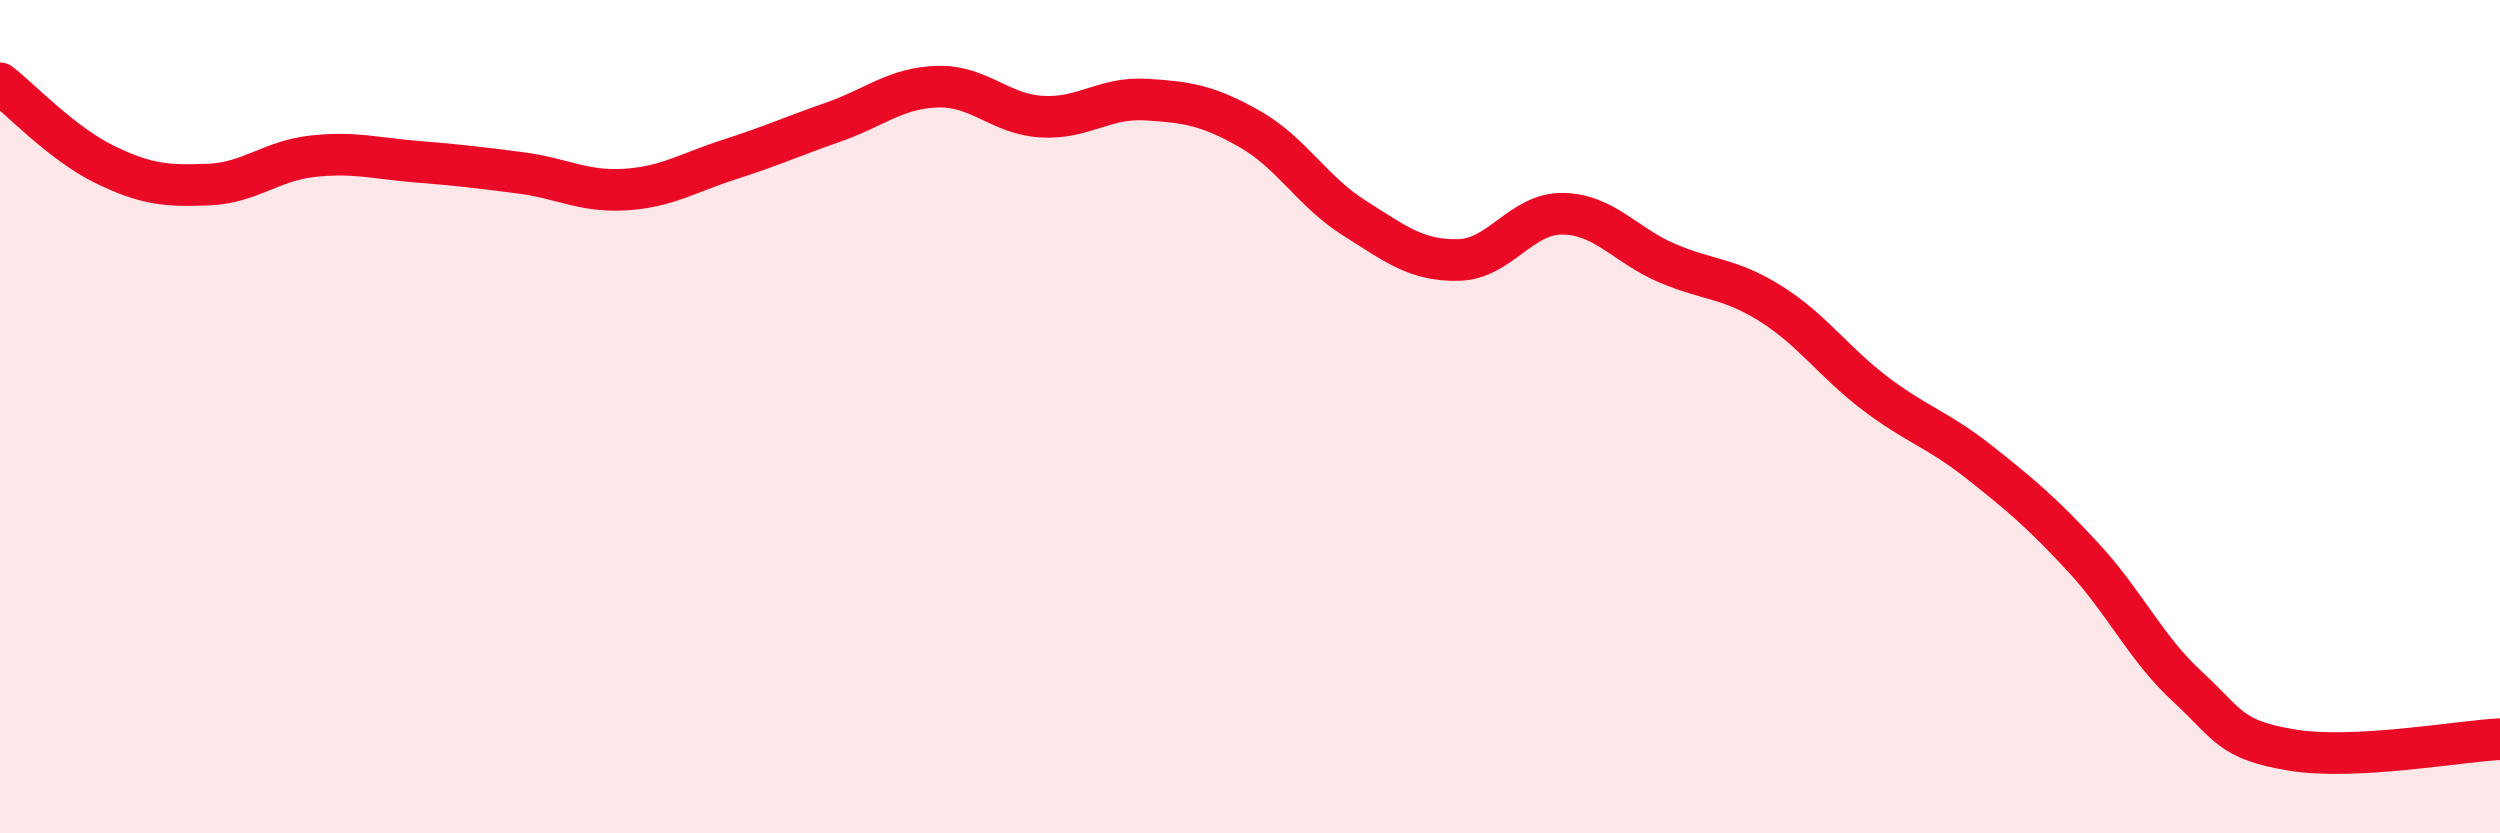
    <svg width="60" height="20" viewBox="0 0 60 20" xmlns="http://www.w3.org/2000/svg">
      <path
        d="M 0,2 C 0.5,2.39 1.5,3.45 2.5,3.94 C 3.5,4.43 4,4.47 5,4.43 C 6,4.39 6.5,3.86 7.5,3.75 C 8.5,3.64 9,3.8 10,3.88 C 11,3.96 11.5,4.02 12.5,4.15 C 13.5,4.28 14,4.61 15,4.55 C 16,4.49 16.5,4.15 17.5,3.83 C 18.5,3.51 19,3.28 20,2.93 C 21,2.58 21.5,2.11 22.5,2.08 C 23.5,2.05 24,2.74 25,2.8 C 26,2.86 26.5,2.33 27.5,2.39 C 28.5,2.45 29,2.53 30,3.1 C 31,3.67 31.5,4.6 32.5,5.23 C 33.5,5.86 34,6.26 35,6.24 C 36,6.22 36.5,5.12 37.5,5.13 C 38.5,5.14 39,5.88 40,6.31 C 41,6.74 41.5,6.66 42.5,7.29 C 43.5,7.92 44,8.68 45,9.44 C 46,10.2 46.5,10.3 47.5,11.09 C 48.5,11.88 49,12.3 50,13.38 C 51,14.46 51.5,15.56 52.5,16.48 C 53.5,17.4 53.5,17.75 55,18 C 56.5,18.25 59,17.79 60,17.74L60 20L0 20Z"
        fill="#EB0A25"
        opacity="0.1"
        stroke-linecap="round"
        stroke-linejoin="round"
      />
      <path
        d="M 0,2 C 0.5,2.39 1.5,3.45 2.5,3.94 C 3.5,4.43 4,4.47 5,4.43 C 6,4.39 6.5,3.86 7.5,3.75 C 8.5,3.64 9,3.8 10,3.88 C 11,3.96 11.5,4.02 12.5,4.15 C 13.5,4.28 14,4.61 15,4.55 C 16,4.49 16.5,4.15 17.5,3.83 C 18.5,3.51 19,3.28 20,2.93 C 21,2.58 21.5,2.11 22.5,2.08 C 23.5,2.05 24,2.74 25,2.8 C 26,2.86 26.5,2.33 27.5,2.39 C 28.5,2.45 29,2.53 30,3.1 C 31,3.67 31.5,4.6 32.5,5.23 C 33.5,5.86 34,6.26 35,6.24 C 36,6.22 36.5,5.12 37.5,5.13 C 38.5,5.14 39,5.88 40,6.31 C 41,6.74 41.5,6.66 42.5,7.29 C 43.5,7.92 44,8.68 45,9.44 C 46,10.2 46.5,10.3 47.5,11.09 C 48.5,11.88 49,12.3 50,13.38 C 51,14.46 51.5,15.56 52.5,16.48 C 53.5,17.4 53.5,17.75 55,18 C 56.5,18.25 59,17.79 60,17.74"
        stroke="#EB0A25"
        stroke-width="1"
        fill="none"
        stroke-linecap="round"
        stroke-linejoin="round"
      />
    </svg>
  